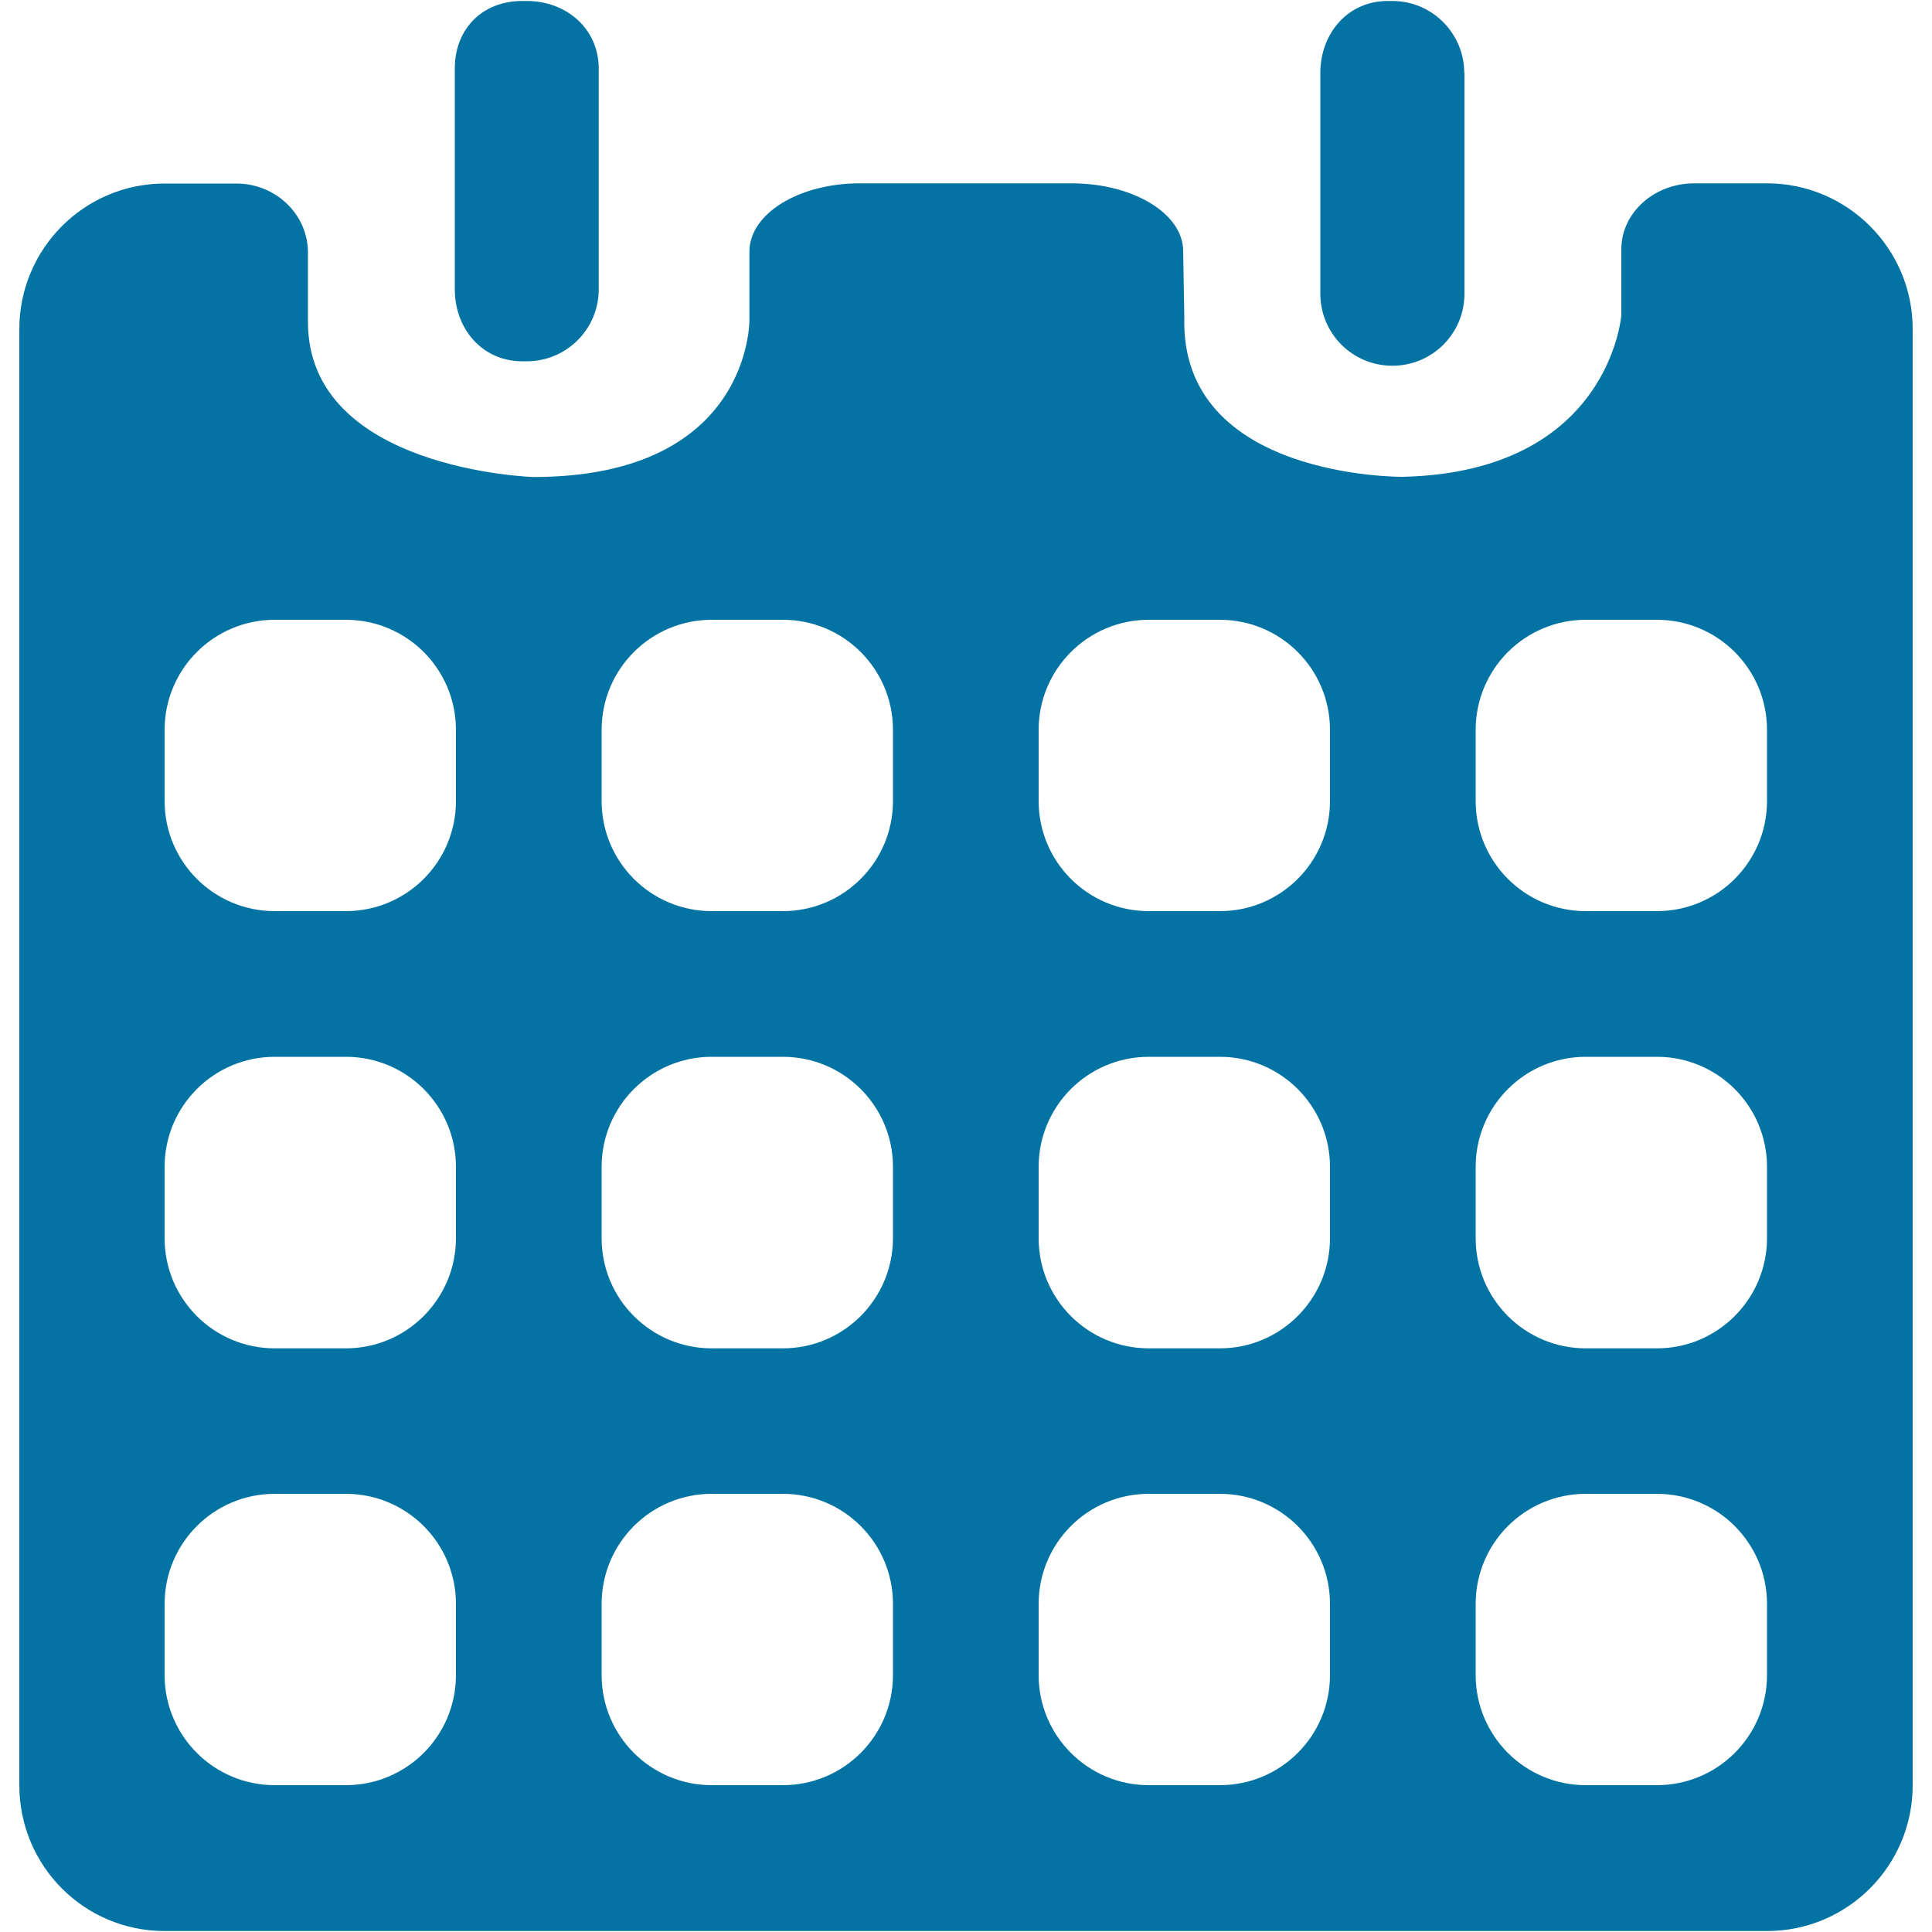 <svg xmlns="http://www.w3.org/2000/svg" viewBox="0 0 1000 1000" style="fill:#0273a2">
<title>Black Paper Calendar With Spring SVG icon</title>
<g><path d="M876.9,94.9c-20.8,0-37.7,15.3-37.7,34.1v34.1c0,0-6,81.2-113.1,83.7c0,0-115.4,1.2-113.1-82.5c0,0-0.3-15.5-0.6-34.7c-0.3-19.2-26.1-34.7-57.6-34.7H444.9c-31.5,0-57,15.8-57,35.3v35.3c0,0,1.2,81.4-111.9,81.4c0,0-116.6-3.6-116.6-80.2c0,0,0-16.1,0-35.9s-16.6-35.8-37.1-35.8H85.2c-41.6,0-75.2,33.8-75.2,75.4V924c0,41.7,33.5,75.5,75.2,75.5h829.4c41.7,0,75.4-33.8,75.4-75.5V170.3c0-41.6-33.8-75.4-75.4-75.4C914.6,94.9,897.7,94.9,876.9,94.9z M179,924h-36.8c-31.5,0-57-25.5-57-57v-36.8c0-31.5,25.5-57,57-57H179c31.5,0,57,25.5,57,57V867C236,898.5,210.5,924,179,924z M179,697.9h-36.8c-31.5,0-57-25.5-57-57V604c0-31.5,25.5-57,57-57H179c31.5,0,57,25.5,57,57v36.8C236,672.3,210.5,697.9,179,697.9z M179,471.6h-36.8c-31.5,0-57-25.5-57-57v-36.8c0-31.5,25.5-57,57-57H179c31.5,0,57,25.5,57,57v36.8C236,446.1,210.5,471.6,179,471.6z M405.2,924h-36.8c-31.5,0-57-25.5-57-57v-36.8c0-31.5,25.5-57,57-57h36.8c31.5,0,57,25.5,57,57V867C462.2,898.5,436.7,924,405.2,924z M405.2,697.9h-36.8c-31.5,0-57-25.5-57-57V604c0-31.5,25.5-57,57-57h36.8c31.5,0,57,25.5,57,57v36.8C462.2,672.3,436.7,697.9,405.2,697.9z M405.2,471.6h-36.8c-31.5,0-57-25.5-57-57v-36.8c0-31.5,25.5-57,57-57h36.8c31.5,0,57,25.5,57,57v36.8C462.2,446.1,436.7,471.6,405.2,471.6z M631.4,924h-36.8c-31.5,0-57-25.5-57-57v-36.8c0-31.5,25.5-57,57-57h36.8c31.5,0,57,25.5,57,57V867C688.4,898.5,662.9,924,631.4,924z M631.4,697.9h-36.8c-31.5,0-57-25.5-57-57V604c0-31.5,25.5-57,57-57h36.8c31.5,0,57,25.5,57,57v36.8C688.4,672.3,662.9,697.9,631.4,697.9z M631.4,471.6h-36.8c-31.5,0-57-25.5-57-57v-36.8c0-31.5,25.5-57,57-57h36.8c31.5,0,57,25.5,57,57v36.8C688.4,446.1,662.9,471.6,631.4,471.6z M857.6,924h-36.8c-31.5,0-57-25.5-57-57v-36.8c0-31.5,25.5-57,57-57h36.8c31.5,0,57,25.5,57,57V867C914.6,898.5,889.1,924,857.6,924z M857.6,697.9h-36.8c-31.5,0-57-25.5-57-57V604c0-31.5,25.5-57,57-57h36.8c31.5,0,57,25.5,57,57v36.8C914.6,672.3,889.1,697.9,857.6,697.9z M857.6,471.6h-36.8c-31.5,0-57-25.5-57-57v-36.8c0-31.5,25.5-57,57-57h36.8c31.5,0,57,25.5,57,57v36.8C914.6,446.1,889.1,471.6,857.6,471.6z"/><path d="M309.9,35.5c0-20.5-16.6-35-37.3-35h-2.3c-20.6,0-34.9,14.4-34.9,35v114.2c0,20.6,14.3,37.3,34.9,37.3h2.3c20.6,0,37.3-16.6,37.3-37.3V35.5z"/><path d="M757.9,37.8c0-20.5-16.6-37.3-37.3-37.3h-2.3c-20.6,0-34.9,16.7-34.9,37.3V152c0,20.6,16.6,37.3,37.3,37.3c20.6,0,37.3-16.6,37.3-37.3V37.8z"/></g>
</svg>